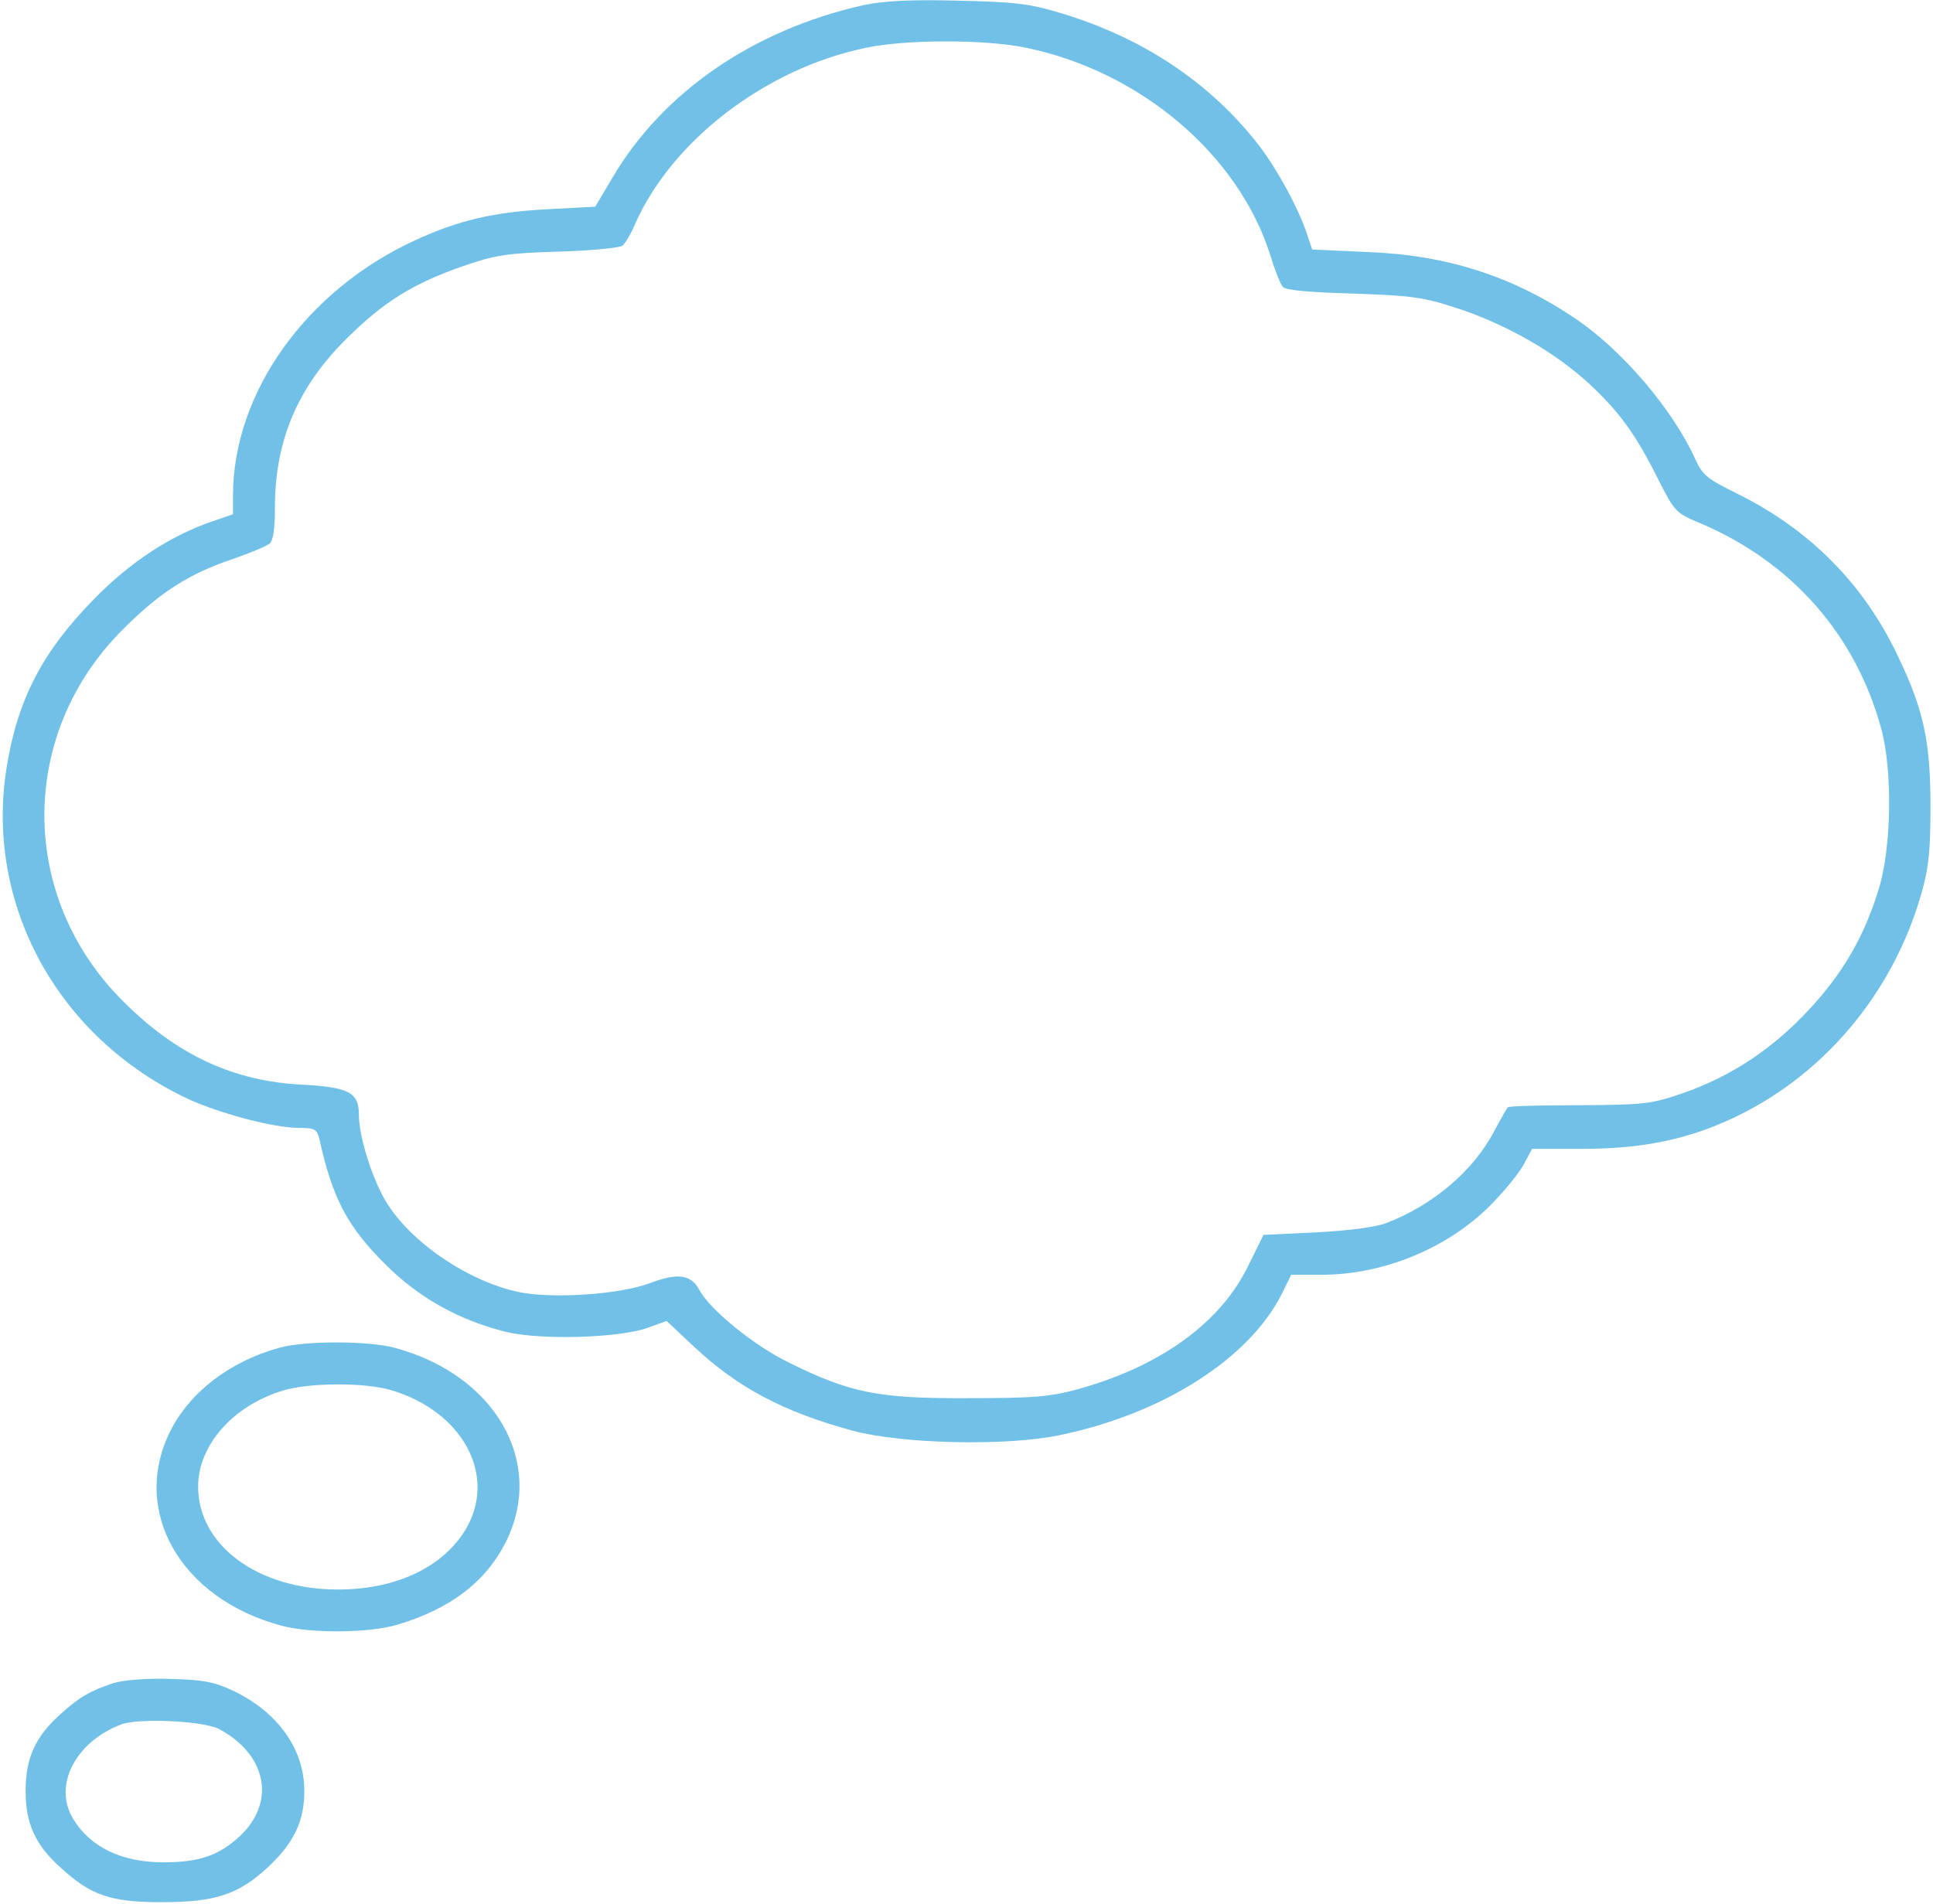 <?xml version="1.0" encoding="UTF-8"?> <svg xmlns="http://www.w3.org/2000/svg" width="614" height="605" viewBox="0 0 614 605" fill="none"> <path d="M274.132 1.668C239.199 9.534 210.532 29.268 194.532 56.468L189.066 65.668L173.866 66.468C156.532 67.401 145.466 70.068 131.866 76.335C97.332 92.201 74.132 124.601 73.999 157.268V163.401L67.732 165.534C54.399 170.068 41.599 178.334 29.999 190.201C13.466 207.001 5.599 222.201 2.132 243.668C-4.934 287.134 18.266 329.668 59.732 349.134C69.866 353.801 87.066 358.334 94.799 358.334C99.999 358.334 100.666 358.734 101.466 361.934C105.599 380.734 110.399 389.801 122.532 401.801C133.066 412.334 145.732 419.401 160.666 423.134C171.466 425.801 196.932 425.134 205.866 421.801L211.732 419.668L220.532 427.934C234.532 441.001 248.932 448.601 271.066 454.601C286.666 458.734 319.732 459.534 336.666 455.934C369.466 449.134 396.799 431.668 407.199 411.001L410.132 405.001H419.866C439.332 405.001 459.732 396.601 473.199 383.134C477.732 378.601 482.532 372.734 483.999 369.934L486.666 365.001H502.666C520.932 365.001 535.199 362.201 549.199 355.801C578.666 342.468 601.066 316.068 610.266 284.068C612.666 275.668 613.199 270.334 613.199 256.334C613.199 235.534 611.066 225.534 602.799 208.334C591.999 185.534 574.799 168.201 551.866 156.868C542.399 152.201 540.799 151.001 538.532 145.934C531.466 130.334 515.599 111.534 500.666 101.401C480.666 87.801 459.599 81.001 434.399 80.068L416.799 79.268L415.199 74.468C412.532 66.335 405.866 54.068 399.999 46.334C384.532 26.334 363.199 12.068 337.066 4.201C326.932 1.134 322.399 0.601 303.999 0.201C288.799 -0.199 280.266 0.334 274.132 1.668ZM325.732 15.134C362.266 22.601 393.599 49.268 403.599 81.401C404.932 85.801 406.666 90.201 407.466 91.135C408.266 92.201 415.732 92.868 429.732 93.268C448.666 93.934 451.866 94.335 463.332 98.068C478.799 103.268 493.732 111.801 504.666 121.801C514.399 130.868 519.466 137.801 526.666 152.201C531.866 162.468 532.266 163.001 539.999 166.201C569.199 178.601 589.466 201.668 597.599 231.668C601.199 245.001 600.799 269.401 596.799 282.334C592.132 297.668 585.199 309.534 574.266 321.134C562.799 333.401 549.866 341.934 534.666 347.268C524.666 350.734 522.532 351.001 501.732 351.134C489.466 351.134 479.199 351.401 478.932 351.801C478.666 352.068 476.666 355.534 474.532 359.534C467.866 372.201 454.932 383.001 440.266 388.601C436.799 389.934 428.132 391.001 417.999 391.534L401.332 392.334L396.399 402.334C387.599 420.334 368.532 434.068 342.666 441.268C333.466 443.801 328.532 444.201 307.332 444.201C279.066 444.334 270.132 442.601 250.532 432.868C239.332 427.401 225.466 416.068 222.132 409.801C219.466 404.868 215.332 404.334 206.399 407.668C196.932 411.268 175.332 412.734 164.666 410.468C148.399 407.001 129.999 394.334 122.399 381.401C117.999 373.934 113.999 360.868 113.999 354.201C113.999 347.134 110.932 345.401 95.999 344.601C74.132 343.534 56.132 335.134 39.199 318.201C5.732 285.001 5.732 233.001 39.199 199.801C50.799 188.201 60.132 182.201 74.132 177.534C79.466 175.668 84.666 173.534 85.599 172.734C86.799 171.801 87.332 167.934 87.332 161.134C87.332 140.068 94.532 123.001 109.999 107.668C121.866 95.934 130.932 90.201 146.932 84.601C157.332 81.001 160.799 80.468 177.332 79.934C187.599 79.668 196.799 78.734 197.732 78.068C198.666 77.268 200.532 74.068 201.866 70.868C213.599 44.601 243.066 21.934 274.666 15.268C287.332 12.468 312.799 12.468 325.732 15.134Z" fill="#71C0E8"></path> <path d="M88.667 428.201C72.801 432.601 60.134 442.468 54.001 454.868C41.467 480.201 57.467 507.934 89.334 516.468C98.534 519.001 117.201 518.868 126.134 516.201C143.201 511.134 154.401 502.468 160.801 489.668C173.201 464.334 157.201 436.734 125.334 428.201C117.067 425.934 96.667 425.934 88.667 428.201ZM124.267 441.668C147.201 448.468 158.134 469.134 147.734 486.201C140.401 498.068 125.601 505.001 107.334 505.001C82.001 505.001 62.934 491.001 62.934 472.334C62.934 459.134 74.001 446.601 89.867 441.801C98.001 439.268 115.867 439.134 124.267 441.668Z" fill="#71C0E8"></path> <path d="M35.999 534.734C28.533 537.267 25.2 539.134 19.066 544.734C11.2 551.801 8.133 558.601 8.133 569.001C8.133 579.401 11.2 586.201 19.466 593.534C28.933 602.201 35.2 604.334 51.333 604.334C68.4 604.334 75.733 601.934 85.2 593.134C93.333 585.534 96.666 578.601 96.666 569.001C96.666 555.667 88.266 543.934 73.999 537.134C67.999 534.334 64.533 533.667 53.999 533.401C46.4 533.134 39.2 533.801 35.999 534.734ZM69.466 549.267C84.799 557.401 87.733 572.601 76.133 583.401C69.466 589.534 63.333 591.667 51.866 591.667C38.666 591.667 28.666 586.867 23.2 577.801C16.799 567.267 24 553.267 38.666 547.801C44.4 545.801 64.4 546.734 69.466 549.267Z" fill="#71C0E8"></path> </svg> 